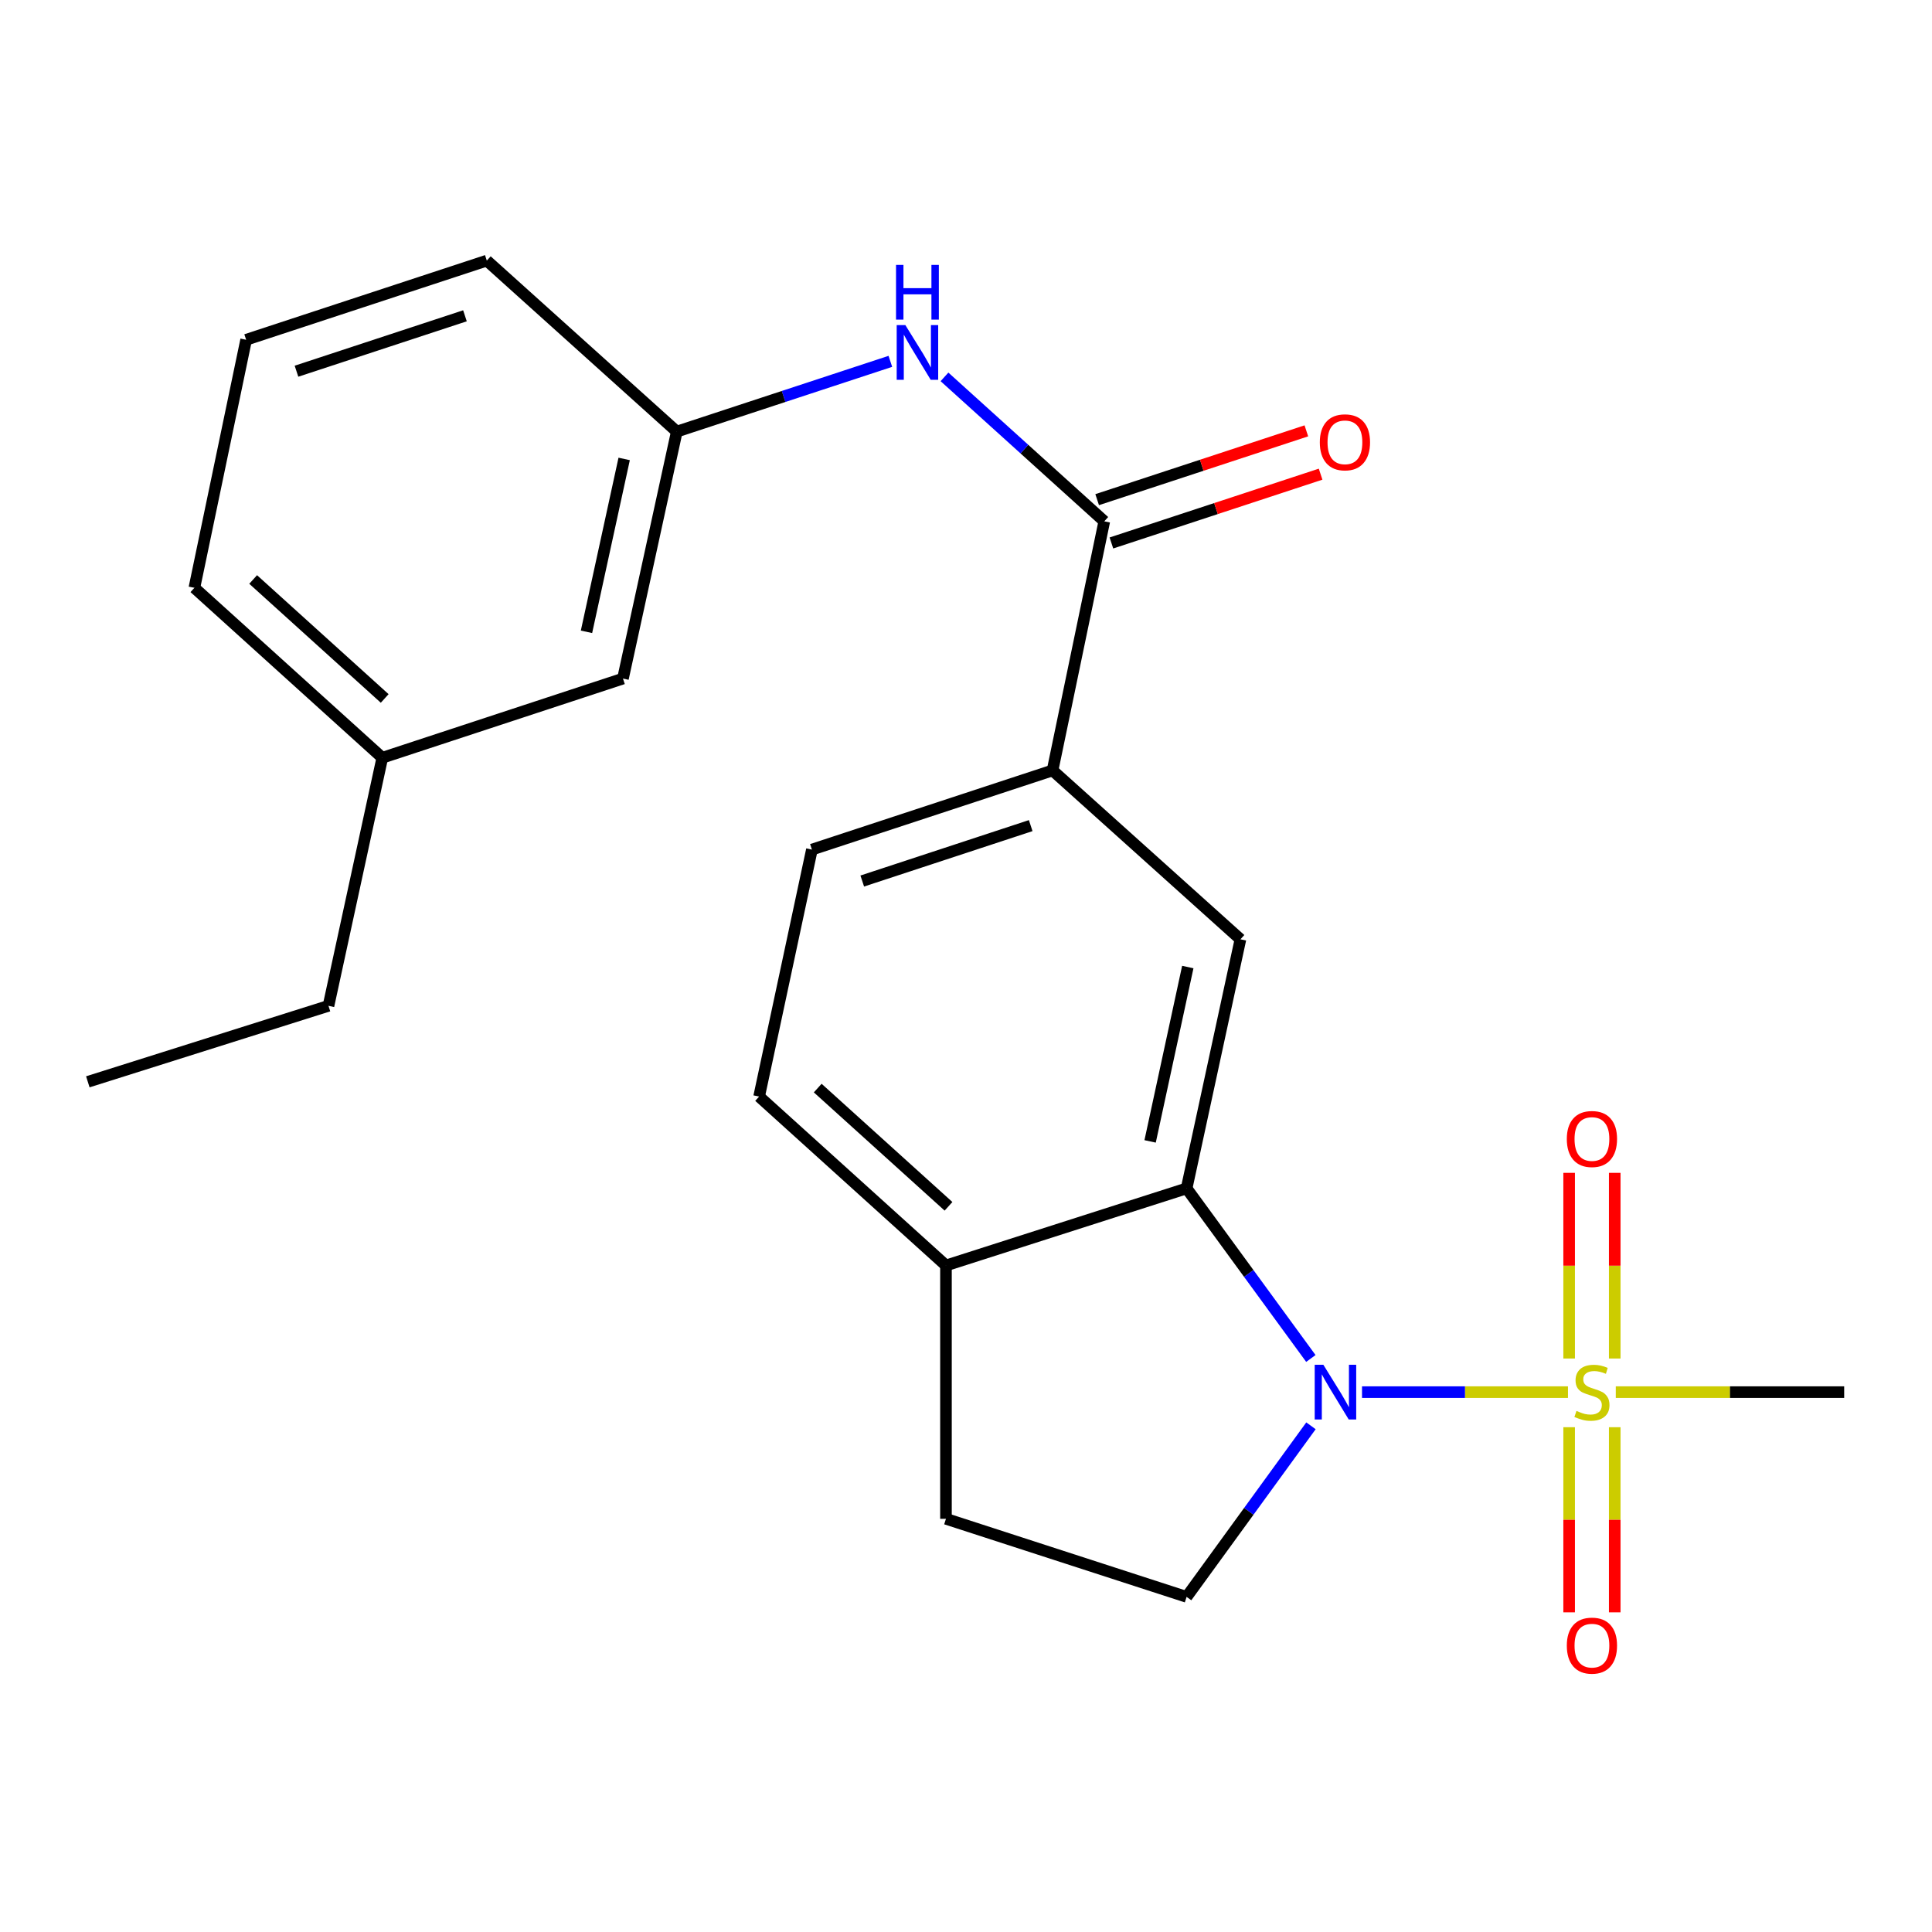 <?xml version='1.0' encoding='iso-8859-1'?>
<svg version='1.1' baseProfile='full'
              xmlns='http://www.w3.org/2000/svg'
                      xmlns:rdkit='http://www.rdkit.org/xml'
                      xmlns:xlink='http://www.w3.org/1999/xlink'
                  xml:space='preserve'
width='1000px' height='1000px' viewBox='0 0 1000 1000'>
<!-- END OF HEADER -->
<rect style='opacity:1.0;fill:#FFFFFF;stroke:none' width='1000' height='1000' x='0' y='0'> </rect>
<path class='bond-0' d='M 811.583,720.564 L 758.281,720.564' style='fill:none;fill-rule:evenodd;stroke:#CCCC00;stroke-width:6px;stroke-linecap:butt;stroke-linejoin:miter;stroke-opacity:1' />
<path class='bond-0' d='M 758.281,720.564 L 704.978,720.564' style='fill:none;fill-rule:evenodd;stroke:#0000FF;stroke-width:6px;stroke-linecap:butt;stroke-linejoin:miter;stroke-opacity:1' />
<path class='bond-8' d='M 812.182,738.722 L 812.182,786.634' style='fill:none;fill-rule:evenodd;stroke:#CCCC00;stroke-width:6px;stroke-linecap:butt;stroke-linejoin:miter;stroke-opacity:1' />
<path class='bond-8' d='M 812.182,786.634 L 812.182,834.546' style='fill:none;fill-rule:evenodd;stroke:#FF0000;stroke-width:6px;stroke-linecap:butt;stroke-linejoin:miter;stroke-opacity:1' />
<path class='bond-8' d='M 835.783,738.722 L 835.783,786.634' style='fill:none;fill-rule:evenodd;stroke:#CCCC00;stroke-width:6px;stroke-linecap:butt;stroke-linejoin:miter;stroke-opacity:1' />
<path class='bond-8' d='M 835.783,786.634 L 835.783,834.546' style='fill:none;fill-rule:evenodd;stroke:#FF0000;stroke-width:6px;stroke-linecap:butt;stroke-linejoin:miter;stroke-opacity:1' />
<path class='bond-9' d='M 835.783,703.166 L 835.783,655.116' style='fill:none;fill-rule:evenodd;stroke:#CCCC00;stroke-width:6px;stroke-linecap:butt;stroke-linejoin:miter;stroke-opacity:1' />
<path class='bond-9' d='M 835.783,655.116 L 835.783,607.065' style='fill:none;fill-rule:evenodd;stroke:#FF0000;stroke-width:6px;stroke-linecap:butt;stroke-linejoin:miter;stroke-opacity:1' />
<path class='bond-9' d='M 812.182,703.166 L 812.182,655.116' style='fill:none;fill-rule:evenodd;stroke:#CCCC00;stroke-width:6px;stroke-linecap:butt;stroke-linejoin:miter;stroke-opacity:1' />
<path class='bond-9' d='M 812.182,655.116 L 812.182,607.065' style='fill:none;fill-rule:evenodd;stroke:#FF0000;stroke-width:6px;stroke-linecap:butt;stroke-linejoin:miter;stroke-opacity:1' />
<path class='bond-15' d='M 836.326,720.564 L 895.436,720.564' style='fill:none;fill-rule:evenodd;stroke:#CCCC00;stroke-width:6px;stroke-linecap:butt;stroke-linejoin:miter;stroke-opacity:1' />
<path class='bond-15' d='M 895.436,720.564 L 954.545,720.564' style='fill:none;fill-rule:evenodd;stroke:#000000;stroke-width:6px;stroke-linecap:butt;stroke-linejoin:miter;stroke-opacity:1' />
<path class='bond-1' d='M 678.499,703.139 L 646.343,659.124' style='fill:none;fill-rule:evenodd;stroke:#0000FF;stroke-width:6px;stroke-linecap:butt;stroke-linejoin:miter;stroke-opacity:1' />
<path class='bond-1' d='M 646.343,659.124 L 614.187,615.109' style='fill:none;fill-rule:evenodd;stroke:#000000;stroke-width:6px;stroke-linecap:butt;stroke-linejoin:miter;stroke-opacity:1' />
<path class='bond-6' d='M 678.555,737.999 L 646.371,782.271' style='fill:none;fill-rule:evenodd;stroke:#0000FF;stroke-width:6px;stroke-linecap:butt;stroke-linejoin:miter;stroke-opacity:1' />
<path class='bond-6' d='M 646.371,782.271 L 614.187,826.543' style='fill:none;fill-rule:evenodd;stroke:#000000;stroke-width:6px;stroke-linecap:butt;stroke-linejoin:miter;stroke-opacity:1' />
<path class='bond-3' d='M 614.187,615.109 L 642.049,486.185' style='fill:none;fill-rule:evenodd;stroke:#000000;stroke-width:6px;stroke-linecap:butt;stroke-linejoin:miter;stroke-opacity:1' />
<path class='bond-3' d='M 595.298,590.785 L 614.802,500.538' style='fill:none;fill-rule:evenodd;stroke:#000000;stroke-width:6px;stroke-linecap:butt;stroke-linejoin:miter;stroke-opacity:1' />
<path class='bond-7' d='M 614.187,615.109 L 489.629,655.007' style='fill:none;fill-rule:evenodd;stroke:#000000;stroke-width:6px;stroke-linecap:butt;stroke-linejoin:miter;stroke-opacity:1' />
<path class='bond-2' d='M 571.575,269.834 L 544.802,398.771' style='fill:none;fill-rule:evenodd;stroke:#000000;stroke-width:6px;stroke-linecap:butt;stroke-linejoin:miter;stroke-opacity:1' />
<path class='bond-5' d='M 571.575,269.834 L 530.22,232.453' style='fill:none;fill-rule:evenodd;stroke:#000000;stroke-width:6px;stroke-linecap:butt;stroke-linejoin:miter;stroke-opacity:1' />
<path class='bond-5' d='M 530.22,232.453 L 488.864,195.073' style='fill:none;fill-rule:evenodd;stroke:#0000FF;stroke-width:6px;stroke-linecap:butt;stroke-linejoin:miter;stroke-opacity:1' />
<path class='bond-10' d='M 575.262,281.043 L 629.402,263.234' style='fill:none;fill-rule:evenodd;stroke:#000000;stroke-width:6px;stroke-linecap:butt;stroke-linejoin:miter;stroke-opacity:1' />
<path class='bond-10' d='M 629.402,263.234 L 683.542,245.425' style='fill:none;fill-rule:evenodd;stroke:#FF0000;stroke-width:6px;stroke-linecap:butt;stroke-linejoin:miter;stroke-opacity:1' />
<path class='bond-10' d='M 567.888,258.624 L 622.028,240.815' style='fill:none;fill-rule:evenodd;stroke:#000000;stroke-width:6px;stroke-linecap:butt;stroke-linejoin:miter;stroke-opacity:1' />
<path class='bond-10' d='M 622.028,240.815 L 676.168,223.006' style='fill:none;fill-rule:evenodd;stroke:#FF0000;stroke-width:6px;stroke-linecap:butt;stroke-linejoin:miter;stroke-opacity:1' />
<path class='bond-4' d='M 642.049,486.185 L 544.802,398.771' style='fill:none;fill-rule:evenodd;stroke:#000000;stroke-width:6px;stroke-linecap:butt;stroke-linejoin:miter;stroke-opacity:1' />
<path class='bond-24' d='M 544.802,398.771 L 420.243,439.744' style='fill:none;fill-rule:evenodd;stroke:#000000;stroke-width:6px;stroke-linecap:butt;stroke-linejoin:miter;stroke-opacity:1' />
<path class='bond-24' d='M 533.492,427.336 L 446.302,456.017' style='fill:none;fill-rule:evenodd;stroke:#000000;stroke-width:6px;stroke-linecap:butt;stroke-linejoin:miter;stroke-opacity:1' />
<path class='bond-11' d='M 460.847,187.031 L 405.577,205.212' style='fill:none;fill-rule:evenodd;stroke:#0000FF;stroke-width:6px;stroke-linecap:butt;stroke-linejoin:miter;stroke-opacity:1' />
<path class='bond-11' d='M 405.577,205.212 L 350.307,223.393' style='fill:none;fill-rule:evenodd;stroke:#000000;stroke-width:6px;stroke-linecap:butt;stroke-linejoin:miter;stroke-opacity:1' />
<path class='bond-12' d='M 614.187,826.543 L 489.629,786.134' style='fill:none;fill-rule:evenodd;stroke:#000000;stroke-width:6px;stroke-linecap:butt;stroke-linejoin:miter;stroke-opacity:1' />
<path class='bond-14' d='M 489.629,655.007 L 392.919,567.58' style='fill:none;fill-rule:evenodd;stroke:#000000;stroke-width:6px;stroke-linecap:butt;stroke-linejoin:miter;stroke-opacity:1' />
<path class='bond-14' d='M 490.949,624.386 L 423.252,563.187' style='fill:none;fill-rule:evenodd;stroke:#000000;stroke-width:6px;stroke-linecap:butt;stroke-linejoin:miter;stroke-opacity:1' />
<path class='bond-23' d='M 489.629,655.007 L 489.629,786.134' style='fill:none;fill-rule:evenodd;stroke:#000000;stroke-width:6px;stroke-linecap:butt;stroke-linejoin:miter;stroke-opacity:1' />
<path class='bond-16' d='M 350.307,223.393 L 322.446,351.229' style='fill:none;fill-rule:evenodd;stroke:#000000;stroke-width:6px;stroke-linecap:butt;stroke-linejoin:miter;stroke-opacity:1' />
<path class='bond-16' d='M 323.069,237.543 L 303.566,327.028' style='fill:none;fill-rule:evenodd;stroke:#000000;stroke-width:6px;stroke-linecap:butt;stroke-linejoin:miter;stroke-opacity:1' />
<path class='bond-19' d='M 350.307,223.393 L 251.972,134.891' style='fill:none;fill-rule:evenodd;stroke:#000000;stroke-width:6px;stroke-linecap:butt;stroke-linejoin:miter;stroke-opacity:1' />
<path class='bond-13' d='M 420.243,439.744 L 392.919,567.58' style='fill:none;fill-rule:evenodd;stroke:#000000;stroke-width:6px;stroke-linecap:butt;stroke-linejoin:miter;stroke-opacity:1' />
<path class='bond-17' d='M 322.446,351.229 L 197.874,392.215' style='fill:none;fill-rule:evenodd;stroke:#000000;stroke-width:6px;stroke-linecap:butt;stroke-linejoin:miter;stroke-opacity:1' />
<path class='bond-21' d='M 197.874,392.215 L 170.026,520.615' style='fill:none;fill-rule:evenodd;stroke:#000000;stroke-width:6px;stroke-linecap:butt;stroke-linejoin:miter;stroke-opacity:1' />
<path class='bond-25' d='M 197.874,392.215 L 100.614,304.251' style='fill:none;fill-rule:evenodd;stroke:#000000;stroke-width:6px;stroke-linecap:butt;stroke-linejoin:miter;stroke-opacity:1' />
<path class='bond-25' d='M 199.116,361.517 L 131.034,299.942' style='fill:none;fill-rule:evenodd;stroke:#000000;stroke-width:6px;stroke-linecap:butt;stroke-linejoin:miter;stroke-opacity:1' />
<path class='bond-18' d='M 127.401,175.864 L 251.972,134.891' style='fill:none;fill-rule:evenodd;stroke:#000000;stroke-width:6px;stroke-linecap:butt;stroke-linejoin:miter;stroke-opacity:1' />
<path class='bond-18' d='M 153.46,192.137 L 240.66,163.456' style='fill:none;fill-rule:evenodd;stroke:#000000;stroke-width:6px;stroke-linecap:butt;stroke-linejoin:miter;stroke-opacity:1' />
<path class='bond-20' d='M 127.401,175.864 L 100.614,304.251' style='fill:none;fill-rule:evenodd;stroke:#000000;stroke-width:6px;stroke-linecap:butt;stroke-linejoin:miter;stroke-opacity:1' />
<path class='bond-22' d='M 170.026,520.615 L 45.455,559.949' style='fill:none;fill-rule:evenodd;stroke:#000000;stroke-width:6px;stroke-linecap:butt;stroke-linejoin:miter;stroke-opacity:1' />
<path  class='atom-0' d='M 815.982 730.284
Q 816.302 730.404, 817.622 730.964
Q 818.942 731.524, 820.382 731.884
Q 821.862 732.204, 823.302 732.204
Q 825.982 732.204, 827.542 730.924
Q 829.102 729.604, 829.102 727.324
Q 829.102 725.764, 828.302 724.804
Q 827.542 723.844, 826.342 723.324
Q 825.142 722.804, 823.142 722.204
Q 820.622 721.444, 819.102 720.724
Q 817.622 720.004, 816.542 718.484
Q 815.502 716.964, 815.502 714.404
Q 815.502 710.844, 817.902 708.644
Q 820.342 706.444, 825.142 706.444
Q 828.422 706.444, 832.142 708.004
L 831.222 711.084
Q 827.822 709.684, 825.262 709.684
Q 822.502 709.684, 820.982 710.844
Q 819.462 711.964, 819.502 713.924
Q 819.502 715.444, 820.262 716.364
Q 821.062 717.284, 822.182 717.804
Q 823.342 718.324, 825.262 718.924
Q 827.822 719.724, 829.342 720.524
Q 830.862 721.324, 831.942 722.964
Q 833.062 724.564, 833.062 727.324
Q 833.062 731.244, 830.422 733.364
Q 827.822 735.444, 823.462 735.444
Q 820.942 735.444, 819.022 734.884
Q 817.142 734.364, 814.902 733.444
L 815.982 730.284
' fill='#CCCC00'/>
<path  class='atom-1' d='M 684.97 706.404
L 694.25 721.404
Q 695.17 722.884, 696.65 725.564
Q 698.13 728.244, 698.21 728.404
L 698.21 706.404
L 701.97 706.404
L 701.97 734.724
L 698.09 734.724
L 688.13 718.324
Q 686.97 716.404, 685.73 714.204
Q 684.53 712.004, 684.17 711.324
L 684.17 734.724
L 680.49 734.724
L 680.49 706.404
L 684.97 706.404
' fill='#0000FF'/>
<path  class='atom-6' d='M 468.605 168.26
L 477.885 183.26
Q 478.805 184.74, 480.285 187.42
Q 481.765 190.1, 481.845 190.26
L 481.845 168.26
L 485.605 168.26
L 485.605 196.58
L 481.725 196.58
L 471.765 180.18
Q 470.605 178.26, 469.365 176.06
Q 468.165 173.86, 467.805 173.18
L 467.805 196.58
L 464.125 196.58
L 464.125 168.26
L 468.605 168.26
' fill='#0000FF'/>
<path  class='atom-6' d='M 463.785 137.108
L 467.625 137.108
L 467.625 149.148
L 482.105 149.148
L 482.105 137.108
L 485.945 137.108
L 485.945 165.428
L 482.105 165.428
L 482.105 152.348
L 467.625 152.348
L 467.625 165.428
L 463.785 165.428
L 463.785 137.108
' fill='#0000FF'/>
<path  class='atom-9' d='M 810.982 851.771
Q 810.982 844.971, 814.342 841.171
Q 817.702 837.371, 823.982 837.371
Q 830.262 837.371, 833.622 841.171
Q 836.982 844.971, 836.982 851.771
Q 836.982 858.651, 833.582 862.571
Q 830.182 866.451, 823.982 866.451
Q 817.742 866.451, 814.342 862.571
Q 810.982 858.691, 810.982 851.771
M 823.982 863.251
Q 828.302 863.251, 830.622 860.371
Q 832.982 857.451, 832.982 851.771
Q 832.982 846.211, 830.622 843.411
Q 828.302 840.571, 823.982 840.571
Q 819.662 840.571, 817.302 843.371
Q 814.982 846.171, 814.982 851.771
Q 814.982 857.491, 817.302 860.371
Q 819.662 863.251, 823.982 863.251
' fill='#FF0000'/>
<path  class='atom-10' d='M 810.982 589.543
Q 810.982 582.743, 814.342 578.943
Q 817.702 575.143, 823.982 575.143
Q 830.262 575.143, 833.622 578.943
Q 836.982 582.743, 836.982 589.543
Q 836.982 596.423, 833.582 600.343
Q 830.182 604.223, 823.982 604.223
Q 817.742 604.223, 814.342 600.343
Q 810.982 596.463, 810.982 589.543
M 823.982 601.023
Q 828.302 601.023, 830.622 598.143
Q 832.982 595.223, 832.982 589.543
Q 832.982 583.983, 830.622 581.183
Q 828.302 578.343, 823.982 578.343
Q 819.662 578.343, 817.302 581.143
Q 814.982 583.943, 814.982 589.543
Q 814.982 595.263, 817.302 598.143
Q 819.662 601.023, 823.982 601.023
' fill='#FF0000'/>
<path  class='atom-11' d='M 683.133 228.941
Q 683.133 222.141, 686.493 218.341
Q 689.853 214.541, 696.133 214.541
Q 702.413 214.541, 705.773 218.341
Q 709.133 222.141, 709.133 228.941
Q 709.133 235.821, 705.733 239.741
Q 702.333 243.621, 696.133 243.621
Q 689.893 243.621, 686.493 239.741
Q 683.133 235.861, 683.133 228.941
M 696.133 240.421
Q 700.453 240.421, 702.773 237.541
Q 705.133 234.621, 705.133 228.941
Q 705.133 223.381, 702.773 220.581
Q 700.453 217.741, 696.133 217.741
Q 691.813 217.741, 689.453 220.541
Q 687.133 223.341, 687.133 228.941
Q 687.133 234.661, 689.453 237.541
Q 691.813 240.421, 696.133 240.421
' fill='#FF0000'/>
</svg>
